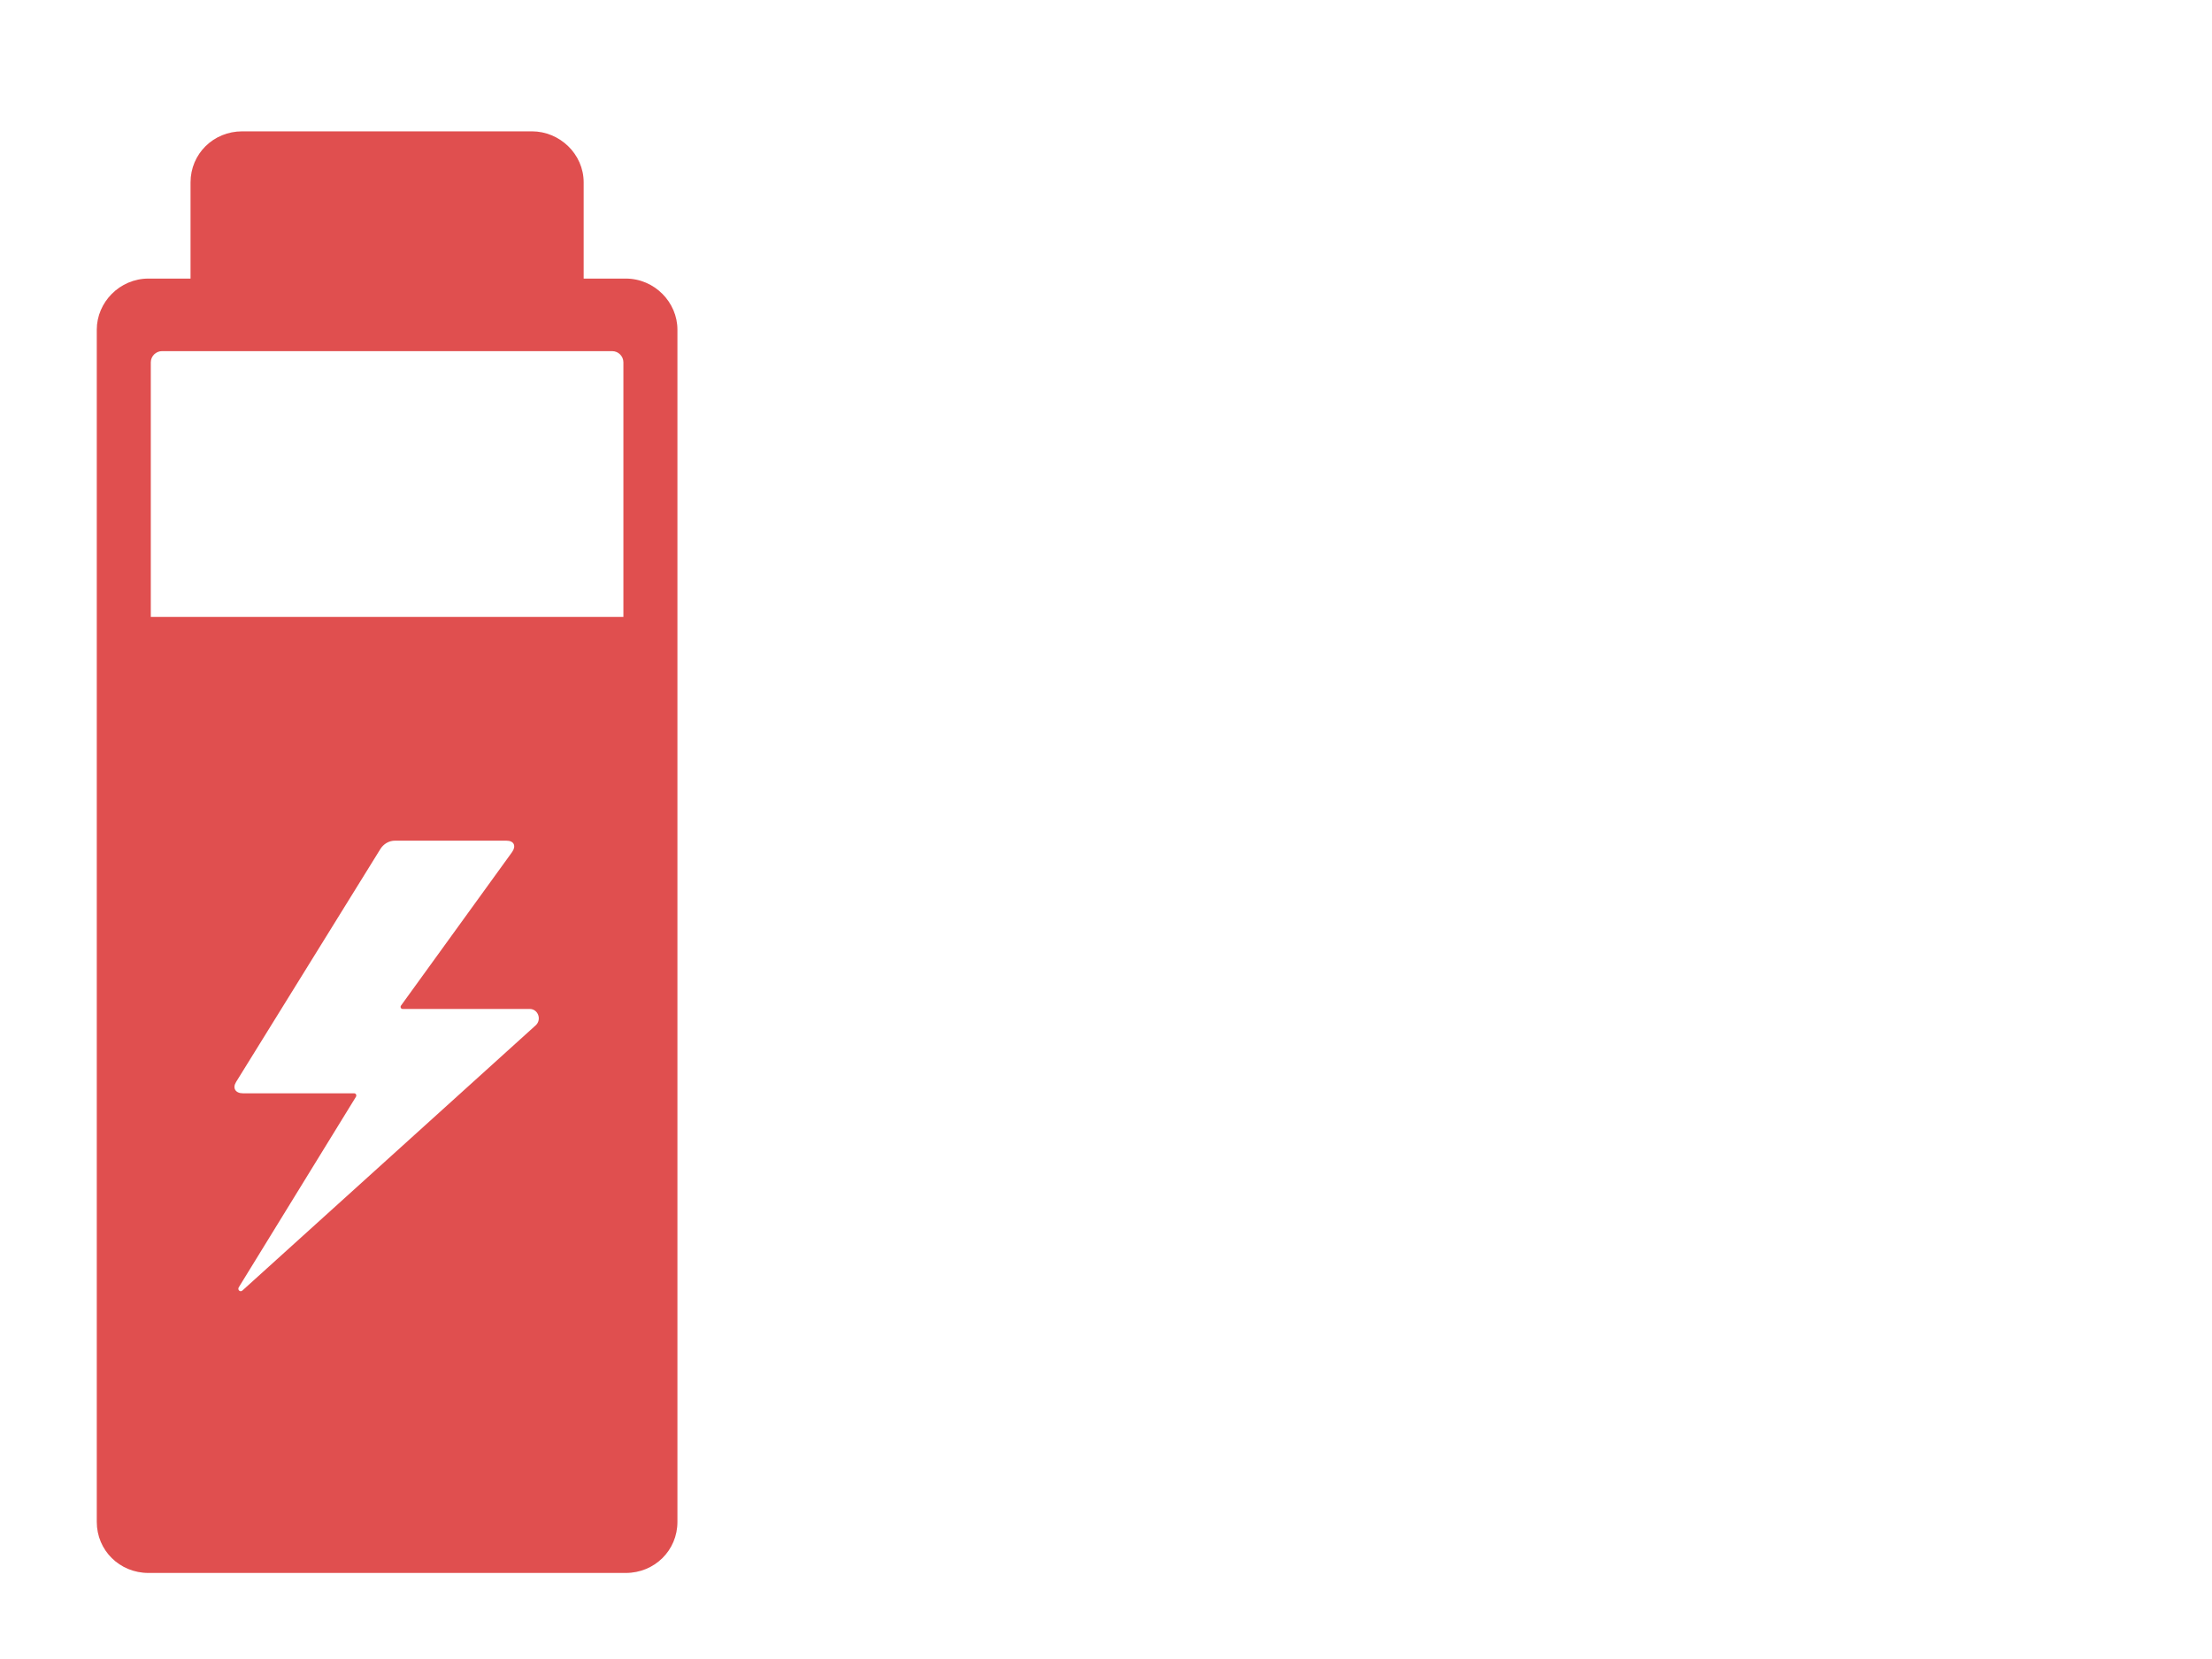 <?xml version="1.0" encoding="UTF-8"?>
<svg width="80px" height="60px" viewBox="0 0 80 60" version="1.1" xmlns="http://www.w3.org/2000/svg" xmlns:xlink="http://www.w3.org/1999/xlink">
    <!-- Generator: Sketch 51.3 (57544) - http://www.bohemiancoding.com/sketch -->
    <title>battery</title>
    <desc>Created with Sketch.</desc>
    <defs></defs>
    <g id="battery" stroke="none" stroke-width="1" fill="none" fill-rule="evenodd">
        <g id="Icons/Power_and_Energy/Battery/Red" transform="translate(-21, -4)" fill="#E04F4F">
            <path d="M35.283,34.404 C35.062,34.404 34.869,34.527 34.758,34.704 C34.758,34.704 34.758,34.704 29.539,43.13 C29.401,43.349 29.511,43.541 29.787,43.541 C29.787,43.541 29.787,43.541 33.806,43.541 C33.875,43.541 33.902,43.609 33.875,43.664 C33.875,43.664 33.875,43.664 29.635,50.558 C29.58,50.653 29.691,50.749 29.774,50.667 C29.774,50.667 29.774,50.667 40.378,41.079 C40.599,40.873 40.461,40.49 40.157,40.49 C40.157,40.49 40.157,40.49 35.559,40.49 C35.504,40.49 35.463,40.422 35.504,40.367 C35.504,40.367 35.504,40.367 39.522,34.814 C39.674,34.595 39.591,34.404 39.315,34.404 C39.315,34.404 39.315,34.404 35.283,34.404 Z M26.863,16.699 C26.637,16.699 26.454,16.881 26.454,17.105 L26.454,26.311 L43.546,26.311 L43.546,17.105 C43.546,16.881 43.363,16.699 43.137,16.699 L26.863,16.699 Z M29.761,8.75 C29.761,8.75 29.761,8.75 40.239,8.75 C41.239,8.75 42.109,9.566 42.109,10.597 C42.109,10.597 42.109,10.597 42.109,14.075 C42.109,14.075 42.109,14.075 43.63,14.075 C44.674,14.075 45.5,14.934 45.5,15.922 C45.5,15.922 45.5,15.922 45.5,59.041 C45.5,60.072 44.674,60.888 43.63,60.888 C43.63,60.888 43.63,60.888 26.37,60.888 C25.326,60.888 24.5,60.072 24.5,59.041 C24.5,59.041 24.5,59.041 24.5,15.922 C24.5,14.934 25.326,14.075 26.37,14.075 C26.37,14.075 26.37,14.075 27.891,14.075 C27.891,14.075 27.891,14.075 27.891,10.597 C27.891,9.566 28.717,8.75 29.761,8.75 Z" id="Icons/Power-and-Energy/Battery/Red"></path>
        </g>
    </g>
</svg>